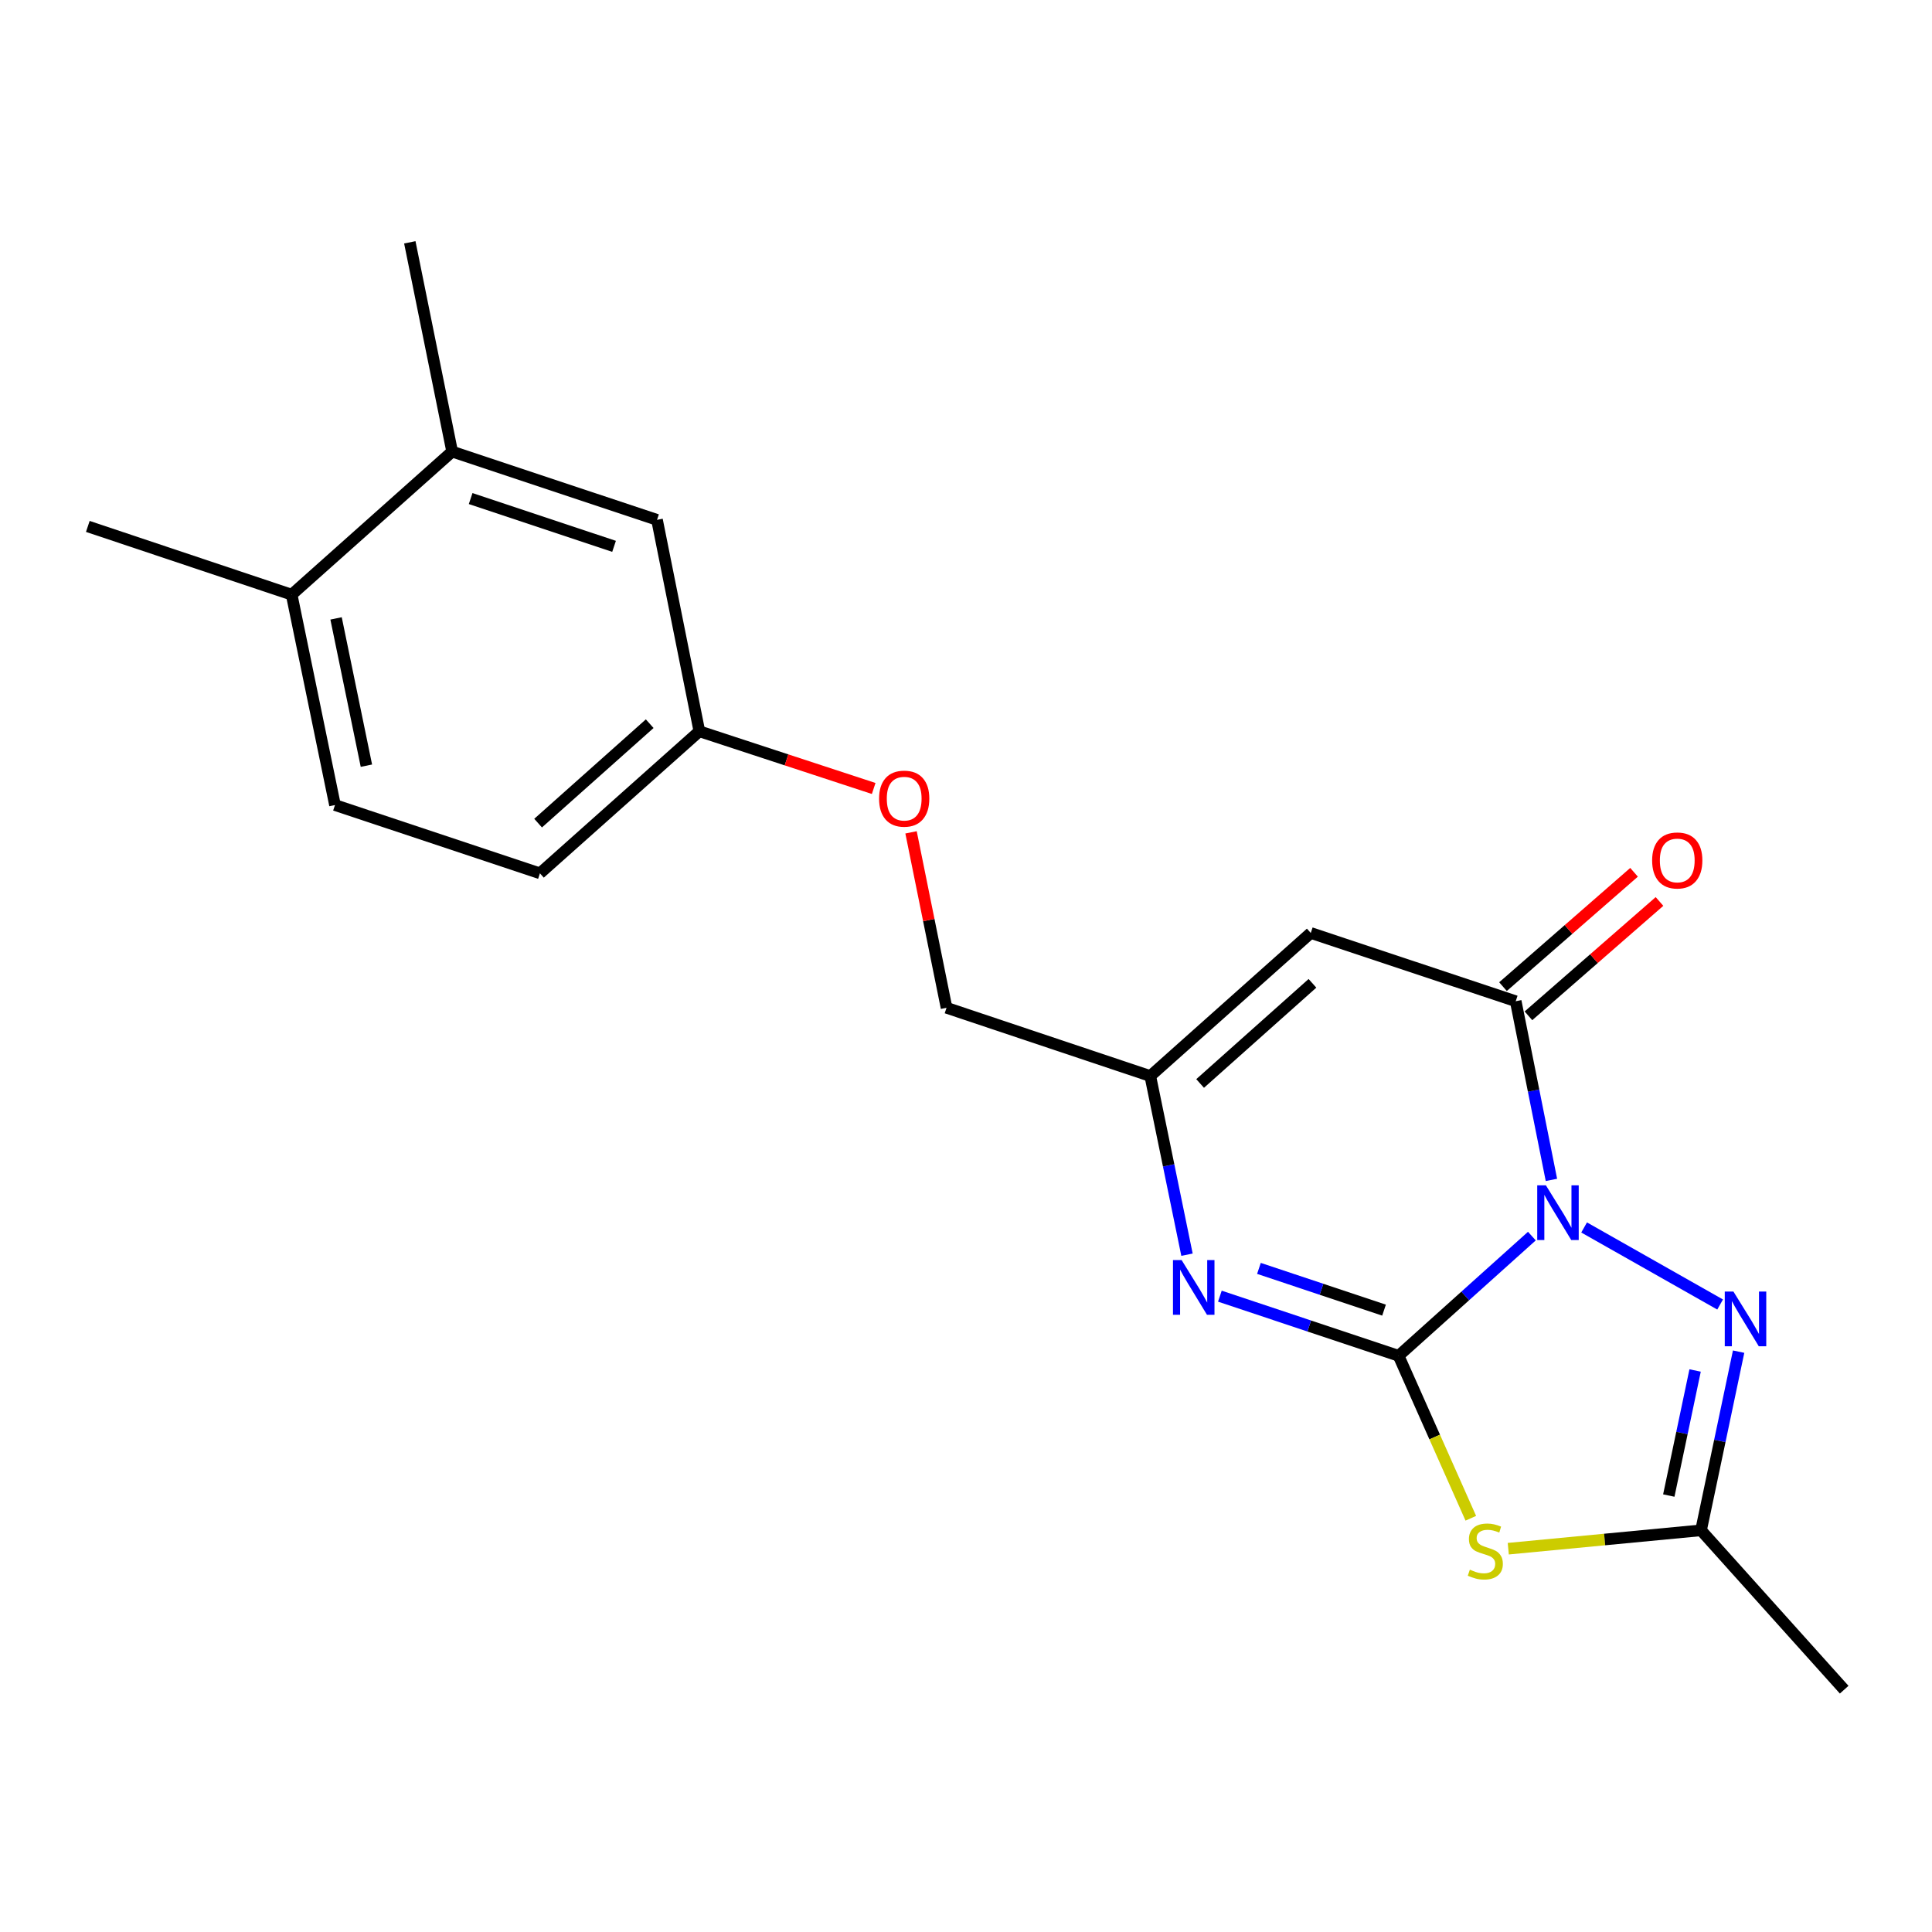 <?xml version='1.0' encoding='iso-8859-1'?>
<svg version='1.1' baseProfile='full'
              xmlns='http://www.w3.org/2000/svg'
                      xmlns:rdkit='http://www.rdkit.org/xml'
                      xmlns:xlink='http://www.w3.org/1999/xlink'
                  xml:space='preserve'
width='1000px' height='1000px' viewBox='0 0 1000 1000'>
<!-- END OF HEADER -->
<rect style='opacity:1.0;fill:#FFFFFF;stroke:none' width='1000' height='1000' x='0' y='0'> </rect>
<path class='bond-0' d='M 792.895,639.803 L 758.403,670.781' style='fill:none;fill-rule:evenodd;stroke:#0000FF;stroke-width:6px;stroke-linecap:butt;stroke-linejoin:miter;stroke-opacity:1' />
<path class='bond-0' d='M 758.403,670.781 L 723.911,701.759' style='fill:none;fill-rule:evenodd;stroke:#000000;stroke-width:6px;stroke-linecap:butt;stroke-linejoin:miter;stroke-opacity:1' />
<path class='bond-2' d='M 803.019,610.718 L 793.776,564.476' style='fill:none;fill-rule:evenodd;stroke:#0000FF;stroke-width:6px;stroke-linecap:butt;stroke-linejoin:miter;stroke-opacity:1' />
<path class='bond-2' d='M 793.776,564.476 L 784.533,518.233' style='fill:none;fill-rule:evenodd;stroke:#000000;stroke-width:6px;stroke-linecap:butt;stroke-linejoin:miter;stroke-opacity:1' />
<path class='bond-3' d='M 819.936,635.332 L 890.334,675.213' style='fill:none;fill-rule:evenodd;stroke:#0000FF;stroke-width:6px;stroke-linecap:butt;stroke-linejoin:miter;stroke-opacity:1' />
<path class='bond-1' d='M 723.911,701.759 L 742.6,743.805' style='fill:none;fill-rule:evenodd;stroke:#000000;stroke-width:6px;stroke-linecap:butt;stroke-linejoin:miter;stroke-opacity:1' />
<path class='bond-1' d='M 742.6,743.805 L 761.289,785.851' style='fill:none;fill-rule:evenodd;stroke:#CCCC00;stroke-width:6px;stroke-linecap:butt;stroke-linejoin:miter;stroke-opacity:1' />
<path class='bond-4' d='M 723.911,701.759 L 677.659,686.329' style='fill:none;fill-rule:evenodd;stroke:#000000;stroke-width:6px;stroke-linecap:butt;stroke-linejoin:miter;stroke-opacity:1' />
<path class='bond-4' d='M 677.659,686.329 L 631.407,670.899' style='fill:none;fill-rule:evenodd;stroke:#0000FF;stroke-width:6px;stroke-linecap:butt;stroke-linejoin:miter;stroke-opacity:1' />
<path class='bond-4' d='M 716.376,678.123 L 684,667.322' style='fill:none;fill-rule:evenodd;stroke:#000000;stroke-width:6px;stroke-linecap:butt;stroke-linejoin:miter;stroke-opacity:1' />
<path class='bond-4' d='M 684,667.322 L 651.623,656.521' style='fill:none;fill-rule:evenodd;stroke:#0000FF;stroke-width:6px;stroke-linecap:butt;stroke-linejoin:miter;stroke-opacity:1' />
<path class='bond-20' d='M 780.678,801.601 L 830.566,796.846' style='fill:none;fill-rule:evenodd;stroke:#CCCC00;stroke-width:6px;stroke-linecap:butt;stroke-linejoin:miter;stroke-opacity:1' />
<path class='bond-20' d='M 830.566,796.846 L 880.454,792.092' style='fill:none;fill-rule:evenodd;stroke:#000000;stroke-width:6px;stroke-linecap:butt;stroke-linejoin:miter;stroke-opacity:1' />
<path class='bond-5' d='M 784.533,518.233 L 678.45,482.902' style='fill:none;fill-rule:evenodd;stroke:#000000;stroke-width:6px;stroke-linecap:butt;stroke-linejoin:miter;stroke-opacity:1' />
<path class='bond-9' d='M 791.12,525.783 L 825.037,496.191' style='fill:none;fill-rule:evenodd;stroke:#000000;stroke-width:6px;stroke-linecap:butt;stroke-linejoin:miter;stroke-opacity:1' />
<path class='bond-9' d='M 825.037,496.191 L 858.955,466.6' style='fill:none;fill-rule:evenodd;stroke:#FF0000;stroke-width:6px;stroke-linecap:butt;stroke-linejoin:miter;stroke-opacity:1' />
<path class='bond-9' d='M 777.947,510.684 L 811.865,481.093' style='fill:none;fill-rule:evenodd;stroke:#000000;stroke-width:6px;stroke-linecap:butt;stroke-linejoin:miter;stroke-opacity:1' />
<path class='bond-9' d='M 811.865,481.093 L 845.782,451.501' style='fill:none;fill-rule:evenodd;stroke:#FF0000;stroke-width:6px;stroke-linecap:butt;stroke-linejoin:miter;stroke-opacity:1' />
<path class='bond-6' d='M 899.907,699.613 L 890.181,745.852' style='fill:none;fill-rule:evenodd;stroke:#0000FF;stroke-width:6px;stroke-linecap:butt;stroke-linejoin:miter;stroke-opacity:1' />
<path class='bond-6' d='M 890.181,745.852 L 880.454,792.092' style='fill:none;fill-rule:evenodd;stroke:#000000;stroke-width:6px;stroke-linecap:butt;stroke-linejoin:miter;stroke-opacity:1' />
<path class='bond-6' d='M 877.382,709.36 L 870.573,741.728' style='fill:none;fill-rule:evenodd;stroke:#0000FF;stroke-width:6px;stroke-linecap:butt;stroke-linejoin:miter;stroke-opacity:1' />
<path class='bond-6' d='M 870.573,741.728 L 863.764,774.095' style='fill:none;fill-rule:evenodd;stroke:#000000;stroke-width:6px;stroke-linecap:butt;stroke-linejoin:miter;stroke-opacity:1' />
<path class='bond-21' d='M 614.388,649.43 L 604.887,603.195' style='fill:none;fill-rule:evenodd;stroke:#0000FF;stroke-width:6px;stroke-linecap:butt;stroke-linejoin:miter;stroke-opacity:1' />
<path class='bond-21' d='M 604.887,603.195 L 595.386,556.96' style='fill:none;fill-rule:evenodd;stroke:#000000;stroke-width:6px;stroke-linecap:butt;stroke-linejoin:miter;stroke-opacity:1' />
<path class='bond-7' d='M 678.45,482.902 L 595.386,556.96' style='fill:none;fill-rule:evenodd;stroke:#000000;stroke-width:6px;stroke-linecap:butt;stroke-linejoin:miter;stroke-opacity:1' />
<path class='bond-7' d='M 679.324,508.966 L 621.18,560.807' style='fill:none;fill-rule:evenodd;stroke:#000000;stroke-width:6px;stroke-linecap:butt;stroke-linejoin:miter;stroke-opacity:1' />
<path class='bond-17' d='M 880.454,792.092 L 954.545,874.576' style='fill:none;fill-rule:evenodd;stroke:#000000;stroke-width:6px;stroke-linecap:butt;stroke-linejoin:miter;stroke-opacity:1' />
<path class='bond-13' d='M 595.386,556.96 L 489.926,521.629' style='fill:none;fill-rule:evenodd;stroke:#000000;stroke-width:6px;stroke-linecap:butt;stroke-linejoin:miter;stroke-opacity:1' />
<path class='bond-8' d='M 234.034,233.745 L 340.073,269.076' style='fill:none;fill-rule:evenodd;stroke:#000000;stroke-width:6px;stroke-linecap:butt;stroke-linejoin:miter;stroke-opacity:1' />
<path class='bond-8' d='M 243.606,258.054 L 317.833,282.786' style='fill:none;fill-rule:evenodd;stroke:#000000;stroke-width:6px;stroke-linecap:butt;stroke-linejoin:miter;stroke-opacity:1' />
<path class='bond-18' d='M 234.034,233.745 L 212.116,125.424' style='fill:none;fill-rule:evenodd;stroke:#000000;stroke-width:6px;stroke-linecap:butt;stroke-linejoin:miter;stroke-opacity:1' />
<path class='bond-22' d='M 234.034,233.745 L 150.959,307.792' style='fill:none;fill-rule:evenodd;stroke:#000000;stroke-width:6px;stroke-linecap:butt;stroke-linejoin:miter;stroke-opacity:1' />
<path class='bond-10' d='M 150.959,307.792 L 173.389,416.692' style='fill:none;fill-rule:evenodd;stroke:#000000;stroke-width:6px;stroke-linecap:butt;stroke-linejoin:miter;stroke-opacity:1' />
<path class='bond-10' d='M 173.949,320.085 L 189.65,396.314' style='fill:none;fill-rule:evenodd;stroke:#000000;stroke-width:6px;stroke-linecap:butt;stroke-linejoin:miter;stroke-opacity:1' />
<path class='bond-19' d='M 150.959,307.792 L 45.455,272.471' style='fill:none;fill-rule:evenodd;stroke:#000000;stroke-width:6px;stroke-linecap:butt;stroke-linejoin:miter;stroke-opacity:1' />
<path class='bond-11' d='M 340.073,269.076 L 361.991,378.51' style='fill:none;fill-rule:evenodd;stroke:#000000;stroke-width:6px;stroke-linecap:butt;stroke-linejoin:miter;stroke-opacity:1' />
<path class='bond-12' d='M 173.389,416.692 L 279.473,452.034' style='fill:none;fill-rule:evenodd;stroke:#000000;stroke-width:6px;stroke-linecap:butt;stroke-linejoin:miter;stroke-opacity:1' />
<path class='bond-15' d='M 489.926,521.629 L 480.74,476.224' style='fill:none;fill-rule:evenodd;stroke:#000000;stroke-width:6px;stroke-linecap:butt;stroke-linejoin:miter;stroke-opacity:1' />
<path class='bond-15' d='M 480.74,476.224 L 471.553,430.82' style='fill:none;fill-rule:evenodd;stroke:#FF0000;stroke-width:6px;stroke-linecap:butt;stroke-linejoin:miter;stroke-opacity:1' />
<path class='bond-14' d='M 361.991,378.51 L 407.105,393.313' style='fill:none;fill-rule:evenodd;stroke:#000000;stroke-width:6px;stroke-linecap:butt;stroke-linejoin:miter;stroke-opacity:1' />
<path class='bond-14' d='M 407.105,393.313 L 452.218,408.116' style='fill:none;fill-rule:evenodd;stroke:#FF0000;stroke-width:6px;stroke-linecap:butt;stroke-linejoin:miter;stroke-opacity:1' />
<path class='bond-16' d='M 361.991,378.51 L 279.473,452.034' style='fill:none;fill-rule:evenodd;stroke:#000000;stroke-width:6px;stroke-linecap:butt;stroke-linejoin:miter;stroke-opacity:1' />
<path class='bond-16' d='M 336.284,374.579 L 278.521,426.046' style='fill:none;fill-rule:evenodd;stroke:#000000;stroke-width:6px;stroke-linecap:butt;stroke-linejoin:miter;stroke-opacity:1' />
<path  class='atom-0' d='M 800.147 613.508
L 809.427 628.508
Q 810.347 629.988, 811.827 632.668
Q 813.307 635.348, 813.387 635.508
L 813.387 613.508
L 817.147 613.508
L 817.147 641.828
L 813.267 641.828
L 803.307 625.428
Q 802.147 623.508, 800.907 621.308
Q 799.707 619.108, 799.347 618.428
L 799.347 641.828
L 795.667 641.828
L 795.667 613.508
L 800.147 613.508
' fill='#0000FF'/>
<path  class='atom-2' d='M 760.793 812.453
Q 761.113 812.573, 762.433 813.133
Q 763.753 813.693, 765.193 814.053
Q 766.673 814.373, 768.113 814.373
Q 770.793 814.373, 772.353 813.093
Q 773.913 811.773, 773.913 809.493
Q 773.913 807.933, 773.113 806.973
Q 772.353 806.013, 771.153 805.493
Q 769.953 804.973, 767.953 804.373
Q 765.433 803.613, 763.913 802.893
Q 762.433 802.173, 761.353 800.653
Q 760.313 799.133, 760.313 796.573
Q 760.313 793.013, 762.713 790.813
Q 765.153 788.613, 769.953 788.613
Q 773.233 788.613, 776.953 790.173
L 776.033 793.253
Q 772.633 791.853, 770.073 791.853
Q 767.313 791.853, 765.793 793.013
Q 764.273 794.133, 764.313 796.093
Q 764.313 797.613, 765.073 798.533
Q 765.873 799.453, 766.993 799.973
Q 768.153 800.493, 770.073 801.093
Q 772.633 801.893, 774.153 802.693
Q 775.673 803.493, 776.753 805.133
Q 777.873 806.733, 777.873 809.493
Q 777.873 813.413, 775.233 815.533
Q 772.633 817.613, 768.273 817.613
Q 765.753 817.613, 763.833 817.053
Q 761.953 816.533, 759.713 815.613
L 760.793 812.453
' fill='#CCCC00'/>
<path  class='atom-4' d='M 897.214 668.498
L 906.494 683.498
Q 907.414 684.978, 908.894 687.658
Q 910.374 690.338, 910.454 690.498
L 910.454 668.498
L 914.214 668.498
L 914.214 696.818
L 910.334 696.818
L 900.374 680.418
Q 899.214 678.498, 897.974 676.298
Q 896.774 674.098, 896.414 673.418
L 896.414 696.818
L 892.734 696.818
L 892.734 668.498
L 897.214 668.498
' fill='#0000FF'/>
<path  class='atom-5' d='M 611.612 652.223
L 620.892 667.223
Q 621.812 668.703, 623.292 671.383
Q 624.772 674.063, 624.852 674.223
L 624.852 652.223
L 628.612 652.223
L 628.612 680.543
L 624.732 680.543
L 614.772 664.143
Q 613.612 662.223, 612.372 660.023
Q 611.172 657.823, 610.812 657.143
L 610.812 680.543
L 607.132 680.543
L 607.132 652.223
L 611.612 652.223
' fill='#0000FF'/>
<path  class='atom-10' d='M 855.142 445.368
Q 855.142 438.568, 858.502 434.768
Q 861.862 430.968, 868.142 430.968
Q 874.422 430.968, 877.782 434.768
Q 881.142 438.568, 881.142 445.368
Q 881.142 452.248, 877.742 456.168
Q 874.342 460.048, 868.142 460.048
Q 861.902 460.048, 858.502 456.168
Q 855.142 452.288, 855.142 445.368
M 868.142 456.848
Q 872.462 456.848, 874.782 453.968
Q 877.142 451.048, 877.142 445.368
Q 877.142 439.808, 874.782 437.008
Q 872.462 434.168, 868.142 434.168
Q 863.822 434.168, 861.462 436.968
Q 859.142 439.768, 859.142 445.368
Q 859.142 451.088, 861.462 453.968
Q 863.822 456.848, 868.142 456.848
' fill='#FF0000'/>
<path  class='atom-16' d='M 455.008 413.376
Q 455.008 406.576, 458.368 402.776
Q 461.728 398.976, 468.008 398.976
Q 474.288 398.976, 477.648 402.776
Q 481.008 406.576, 481.008 413.376
Q 481.008 420.256, 477.608 424.176
Q 474.208 428.056, 468.008 428.056
Q 461.768 428.056, 458.368 424.176
Q 455.008 420.296, 455.008 413.376
M 468.008 424.856
Q 472.328 424.856, 474.648 421.976
Q 477.008 419.056, 477.008 413.376
Q 477.008 407.816, 474.648 405.016
Q 472.328 402.176, 468.008 402.176
Q 463.688 402.176, 461.328 404.976
Q 459.008 407.776, 459.008 413.376
Q 459.008 419.096, 461.328 421.976
Q 463.688 424.856, 468.008 424.856
' fill='#FF0000'/>
</svg>
